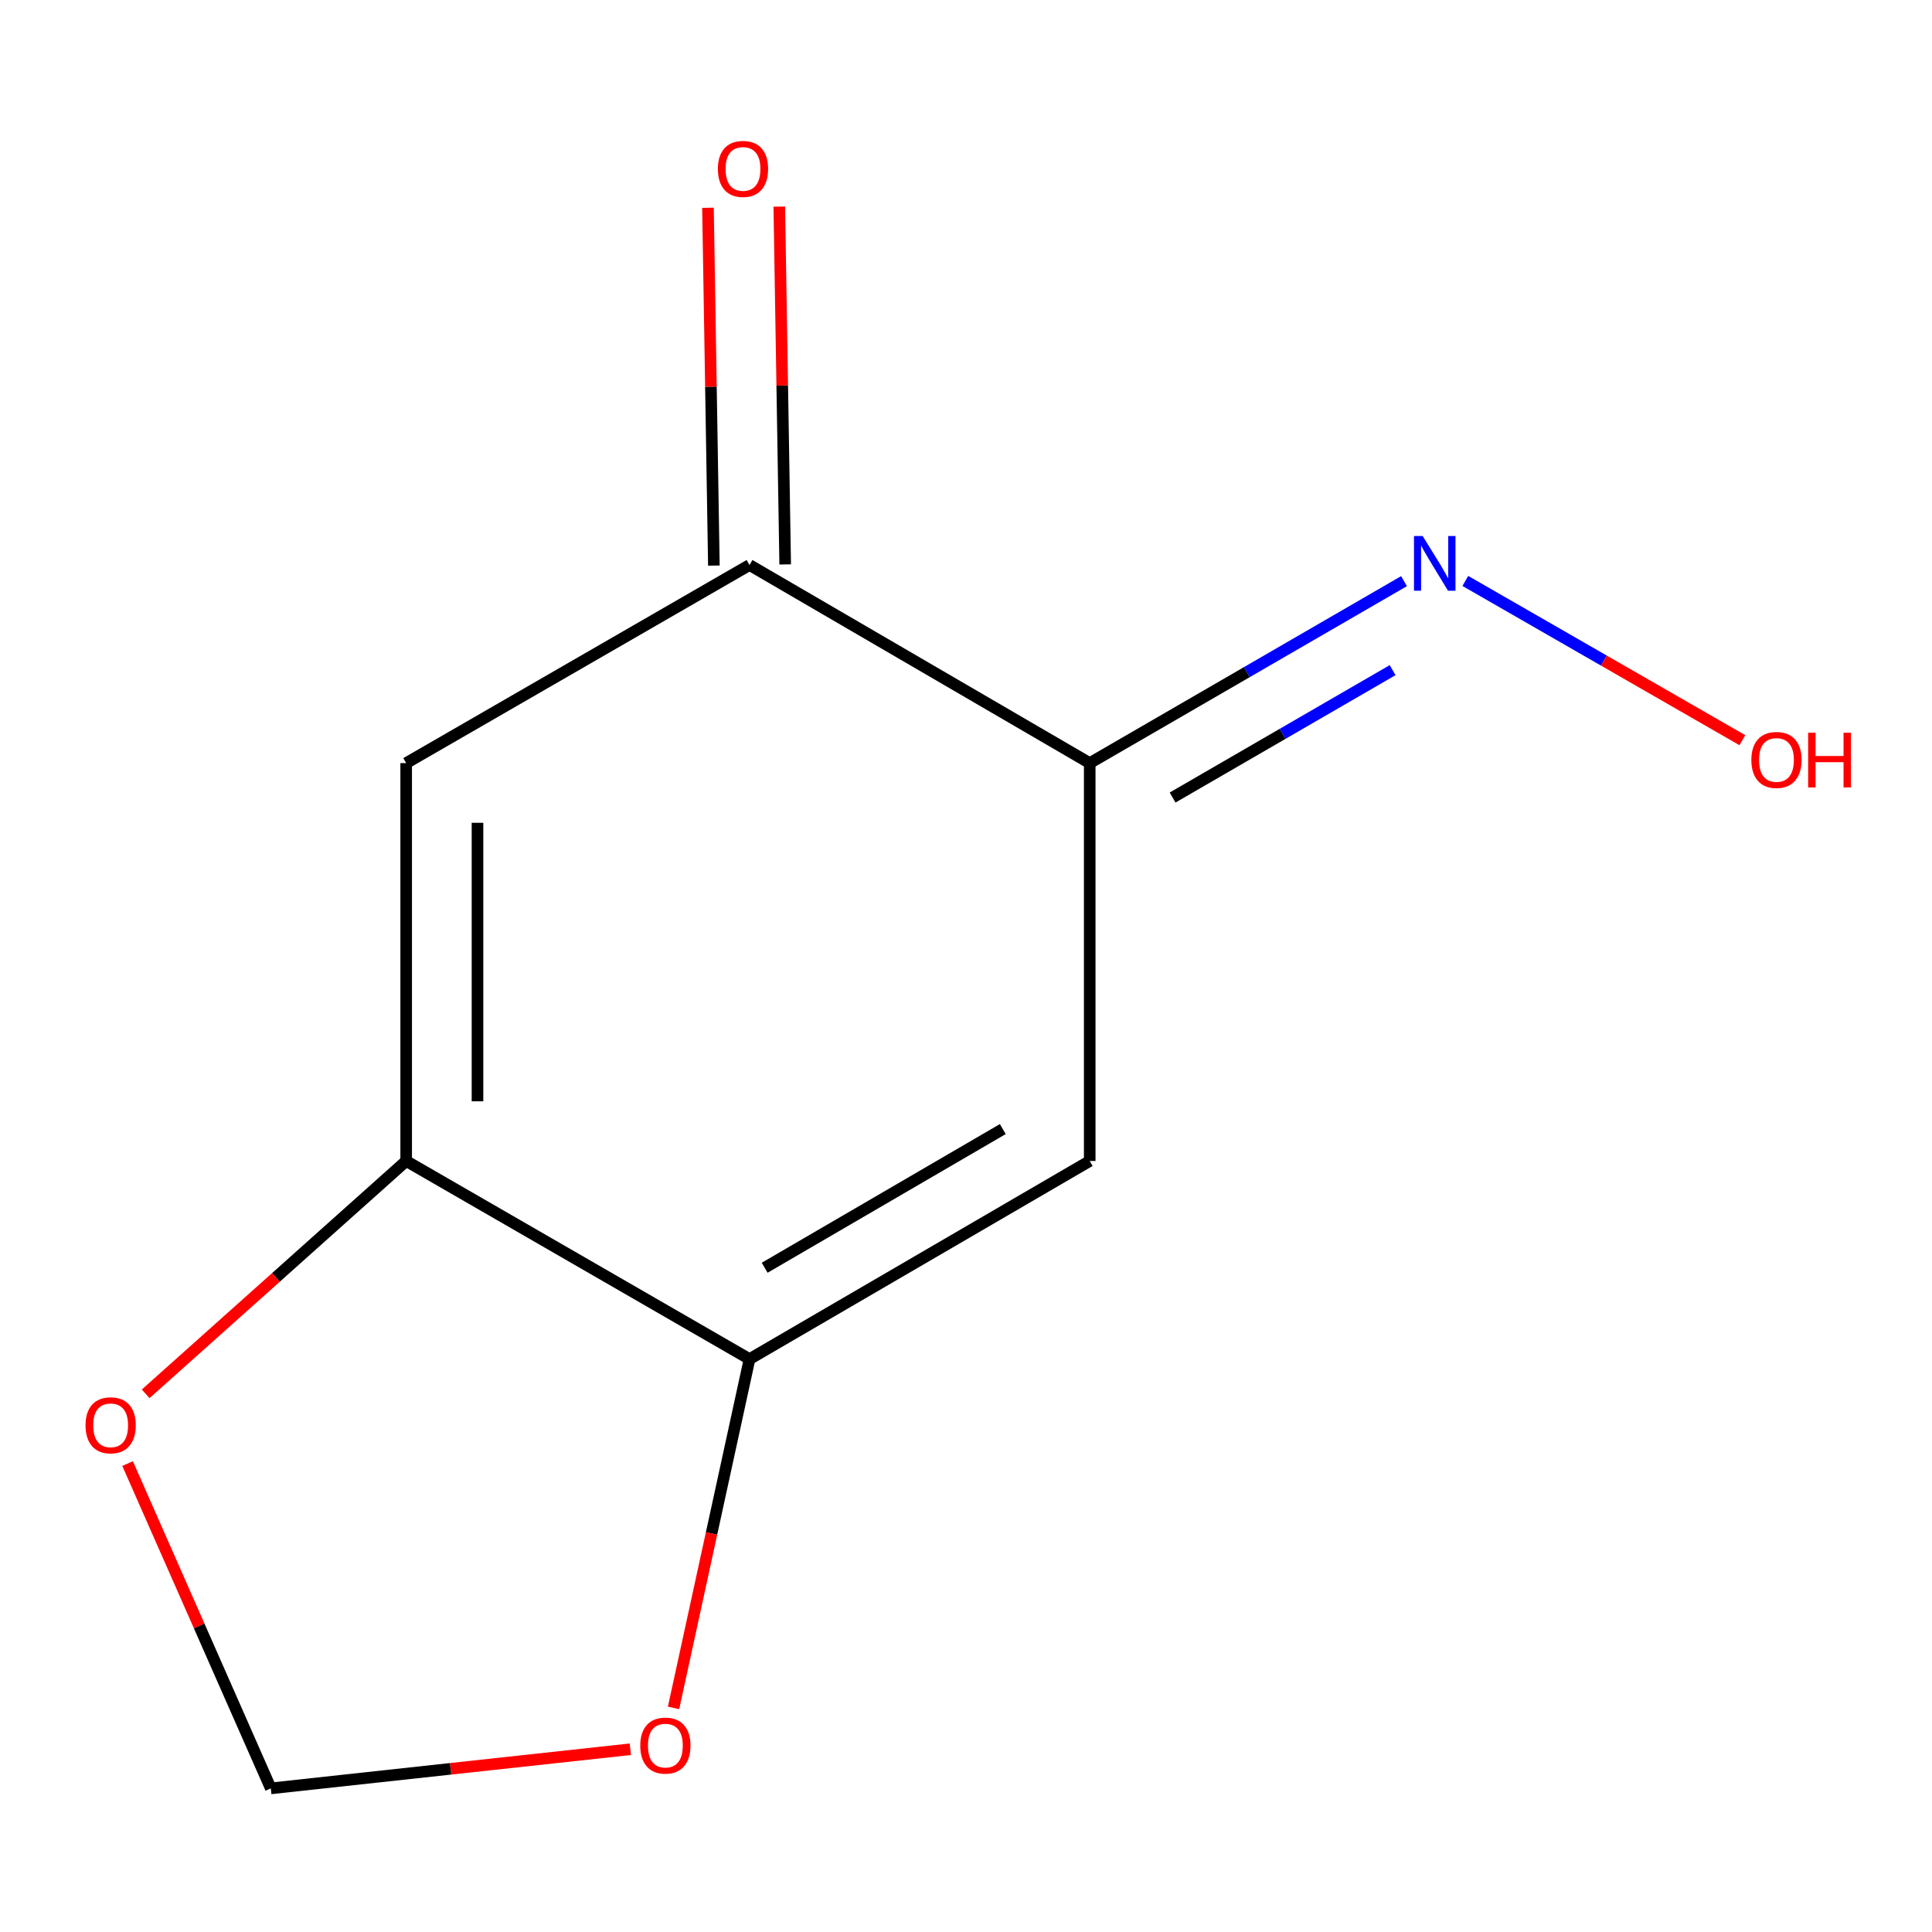 <?xml version='1.0' encoding='iso-8859-1'?>
<svg version='1.1' baseProfile='full'
              xmlns='http://www.w3.org/2000/svg'
                      xmlns:rdkit='http://www.rdkit.org/xml'
                      xmlns:xlink='http://www.w3.org/1999/xlink'
                  xml:space='preserve'
width='1000px' height='1000px' viewBox='0 0 1000 1000'>
<!-- END OF HEADER -->
<rect style='opacity:1.0;fill:#FFFFFF;stroke:none' width='1000' height='1000' x='0' y='0'> </rect>
<path class='bond-1' d='M 564.036,600.926 L 387.957,703.464' style='fill:none;fill-rule:evenodd;stroke:#000000;stroke-width:6px;stroke-linecap:butt;stroke-linejoin:miter;stroke-opacity:1' />
<path class='bond-1' d='M 519.048,584.407 L 395.793,656.184' style='fill:none;fill-rule:evenodd;stroke:#000000;stroke-width:6px;stroke-linecap:butt;stroke-linejoin:miter;stroke-opacity:1' />
<path class='bond-3' d='M 564.036,600.926 L 564.036,394.988' style='fill:none;fill-rule:evenodd;stroke:#000000;stroke-width:6px;stroke-linecap:butt;stroke-linejoin:miter;stroke-opacity:1' />
<path class='bond-0' d='M 210.238,394.988 L 387.957,292.449' style='fill:none;fill-rule:evenodd;stroke:#000000;stroke-width:6px;stroke-linecap:butt;stroke-linejoin:miter;stroke-opacity:1' />
<path class='bond-11' d='M 210.238,394.988 L 210.238,600.926' style='fill:none;fill-rule:evenodd;stroke:#000000;stroke-width:6px;stroke-linecap:butt;stroke-linejoin:miter;stroke-opacity:1' />
<path class='bond-11' d='M 247.152,425.878 L 247.152,570.035' style='fill:none;fill-rule:evenodd;stroke:#000000;stroke-width:6px;stroke-linecap:butt;stroke-linejoin:miter;stroke-opacity:1' />
<path class='bond-2' d='M 387.957,703.464 L 210.238,600.926' style='fill:none;fill-rule:evenodd;stroke:#000000;stroke-width:6px;stroke-linecap:butt;stroke-linejoin:miter;stroke-opacity:1' />
<path class='bond-6' d='M 387.957,703.464 L 368.295,793.731' style='fill:none;fill-rule:evenodd;stroke:#000000;stroke-width:6px;stroke-linecap:butt;stroke-linejoin:miter;stroke-opacity:1' />
<path class='bond-6' d='M 368.295,793.731 L 348.633,883.998' style='fill:none;fill-rule:evenodd;stroke:#FF0000;stroke-width:6px;stroke-linecap:butt;stroke-linejoin:miter;stroke-opacity:1' />
<path class='bond-5' d='M 210.238,600.926 L 142.819,661.186' style='fill:none;fill-rule:evenodd;stroke:#000000;stroke-width:6px;stroke-linecap:butt;stroke-linejoin:miter;stroke-opacity:1' />
<path class='bond-5' d='M 142.819,661.186 L 75.4,721.446' style='fill:none;fill-rule:evenodd;stroke:#FF0000;stroke-width:6px;stroke-linecap:butt;stroke-linejoin:miter;stroke-opacity:1' />
<path class='bond-4' d='M 564.036,394.988 L 387.957,292.449' style='fill:none;fill-rule:evenodd;stroke:#000000;stroke-width:6px;stroke-linecap:butt;stroke-linejoin:miter;stroke-opacity:1' />
<path class='bond-7' d='M 564.036,394.988 L 645.377,347.891' style='fill:none;fill-rule:evenodd;stroke:#000000;stroke-width:6px;stroke-linecap:butt;stroke-linejoin:miter;stroke-opacity:1' />
<path class='bond-7' d='M 645.377,347.891 L 726.718,300.793' style='fill:none;fill-rule:evenodd;stroke:#0000FF;stroke-width:6px;stroke-linecap:butt;stroke-linejoin:miter;stroke-opacity:1' />
<path class='bond-7' d='M 606.935,412.804 L 663.874,379.836' style='fill:none;fill-rule:evenodd;stroke:#000000;stroke-width:6px;stroke-linecap:butt;stroke-linejoin:miter;stroke-opacity:1' />
<path class='bond-7' d='M 663.874,379.836 L 720.812,346.868' style='fill:none;fill-rule:evenodd;stroke:#0000FF;stroke-width:6px;stroke-linecap:butt;stroke-linejoin:miter;stroke-opacity:1' />
<path class='bond-9' d='M 406.412,292.145 L 404.884,199.54' style='fill:none;fill-rule:evenodd;stroke:#000000;stroke-width:6px;stroke-linecap:butt;stroke-linejoin:miter;stroke-opacity:1' />
<path class='bond-9' d='M 404.884,199.54 L 403.356,106.936' style='fill:none;fill-rule:evenodd;stroke:#FF0000;stroke-width:6px;stroke-linecap:butt;stroke-linejoin:miter;stroke-opacity:1' />
<path class='bond-9' d='M 369.503,292.754 L 367.975,200.149' style='fill:none;fill-rule:evenodd;stroke:#000000;stroke-width:6px;stroke-linecap:butt;stroke-linejoin:miter;stroke-opacity:1' />
<path class='bond-9' d='M 367.975,200.149 L 366.447,107.545' style='fill:none;fill-rule:evenodd;stroke:#FF0000;stroke-width:6px;stroke-linecap:butt;stroke-linejoin:miter;stroke-opacity:1' />
<path class='bond-12' d='M 66.043,757.547 L 103.103,841.606' style='fill:none;fill-rule:evenodd;stroke:#FF0000;stroke-width:6px;stroke-linecap:butt;stroke-linejoin:miter;stroke-opacity:1' />
<path class='bond-12' d='M 103.103,841.606 L 140.163,925.664' style='fill:none;fill-rule:evenodd;stroke:#000000;stroke-width:6px;stroke-linecap:butt;stroke-linejoin:miter;stroke-opacity:1' />
<path class='bond-8' d='M 326.263,905.408 L 233.213,915.536' style='fill:none;fill-rule:evenodd;stroke:#FF0000;stroke-width:6px;stroke-linecap:butt;stroke-linejoin:miter;stroke-opacity:1' />
<path class='bond-8' d='M 233.213,915.536 L 140.163,925.664' style='fill:none;fill-rule:evenodd;stroke:#000000;stroke-width:6px;stroke-linecap:butt;stroke-linejoin:miter;stroke-opacity:1' />
<path class='bond-10' d='M 758.457,300.694 L 830.155,341.908' style='fill:none;fill-rule:evenodd;stroke:#0000FF;stroke-width:6px;stroke-linecap:butt;stroke-linejoin:miter;stroke-opacity:1' />
<path class='bond-10' d='M 830.155,341.908 L 901.852,383.123' style='fill:none;fill-rule:evenodd;stroke:#FF0000;stroke-width:6px;stroke-linecap:butt;stroke-linejoin:miter;stroke-opacity:1' />
<path  class='atom-6' d='M 44.271 737.73
Q 44.271 730.93, 47.631 727.13
Q 50.991 723.33, 57.271 723.33
Q 63.551 723.33, 66.911 727.13
Q 70.271 730.93, 70.271 737.73
Q 70.271 744.61, 66.871 748.53
Q 63.471 752.41, 57.271 752.41
Q 51.031 752.41, 47.631 748.53
Q 44.271 744.65, 44.271 737.73
M 57.271 749.21
Q 61.591 749.21, 63.911 746.33
Q 66.271 743.41, 66.271 737.73
Q 66.271 732.17, 63.911 729.37
Q 61.591 726.53, 57.271 726.53
Q 52.951 726.53, 50.591 729.33
Q 48.271 732.13, 48.271 737.73
Q 48.271 743.45, 50.591 746.33
Q 52.951 749.21, 57.271 749.21
' fill='#FF0000'/>
<path  class='atom-7' d='M 331.399 903.514
Q 331.399 896.714, 334.759 892.914
Q 338.119 889.114, 344.399 889.114
Q 350.679 889.114, 354.039 892.914
Q 357.399 896.714, 357.399 903.514
Q 357.399 910.394, 353.999 914.314
Q 350.599 918.194, 344.399 918.194
Q 338.159 918.194, 334.759 914.314
Q 331.399 910.434, 331.399 903.514
M 344.399 914.994
Q 348.719 914.994, 351.039 912.114
Q 353.399 909.194, 353.399 903.514
Q 353.399 897.954, 351.039 895.154
Q 348.719 892.314, 344.399 892.314
Q 340.079 892.314, 337.719 895.114
Q 335.399 897.914, 335.399 903.514
Q 335.399 909.234, 337.719 912.114
Q 340.079 914.994, 344.399 914.994
' fill='#FF0000'/>
<path  class='atom-8' d='M 736.357 277.428
L 745.637 292.428
Q 746.557 293.908, 748.037 296.588
Q 749.517 299.268, 749.597 299.428
L 749.597 277.428
L 753.357 277.428
L 753.357 305.748
L 749.477 305.748
L 739.517 289.348
Q 738.357 287.428, 737.117 285.228
Q 735.917 283.028, 735.557 282.348
L 735.557 305.748
L 731.877 305.748
L 731.877 277.428
L 736.357 277.428
' fill='#0000FF'/>
<path  class='atom-10' d='M 371.574 87.432
Q 371.574 80.632, 374.934 76.832
Q 378.294 73.032, 384.574 73.032
Q 390.854 73.032, 394.214 76.832
Q 397.574 80.632, 397.574 87.432
Q 397.574 94.312, 394.174 98.232
Q 390.774 102.112, 384.574 102.112
Q 378.334 102.112, 374.934 98.232
Q 371.574 94.352, 371.574 87.432
M 384.574 98.912
Q 388.894 98.912, 391.214 96.032
Q 393.574 93.112, 393.574 87.432
Q 393.574 81.872, 391.214 79.072
Q 388.894 76.232, 384.574 76.232
Q 380.254 76.232, 377.894 79.032
Q 375.574 81.832, 375.574 87.432
Q 375.574 93.152, 377.894 96.032
Q 380.254 98.912, 384.574 98.912
' fill='#FF0000'/>
<path  class='atom-11' d='M 906.495 393.345
Q 906.495 386.545, 909.855 382.745
Q 913.215 378.945, 919.495 378.945
Q 925.775 378.945, 929.135 382.745
Q 932.495 386.545, 932.495 393.345
Q 932.495 400.225, 929.095 404.145
Q 925.695 408.025, 919.495 408.025
Q 913.255 408.025, 909.855 404.145
Q 906.495 400.265, 906.495 393.345
M 919.495 404.825
Q 923.815 404.825, 926.135 401.945
Q 928.495 399.025, 928.495 393.345
Q 928.495 387.785, 926.135 384.985
Q 923.815 382.145, 919.495 382.145
Q 915.175 382.145, 912.815 384.945
Q 910.495 387.745, 910.495 393.345
Q 910.495 399.065, 912.815 401.945
Q 915.175 404.825, 919.495 404.825
' fill='#FF0000'/>
<path  class='atom-11' d='M 935.895 379.265
L 939.735 379.265
L 939.735 391.305
L 954.215 391.305
L 954.215 379.265
L 958.055 379.265
L 958.055 407.585
L 954.215 407.585
L 954.215 394.505
L 939.735 394.505
L 939.735 407.585
L 935.895 407.585
L 935.895 379.265
' fill='#FF0000'/>
</svg>
